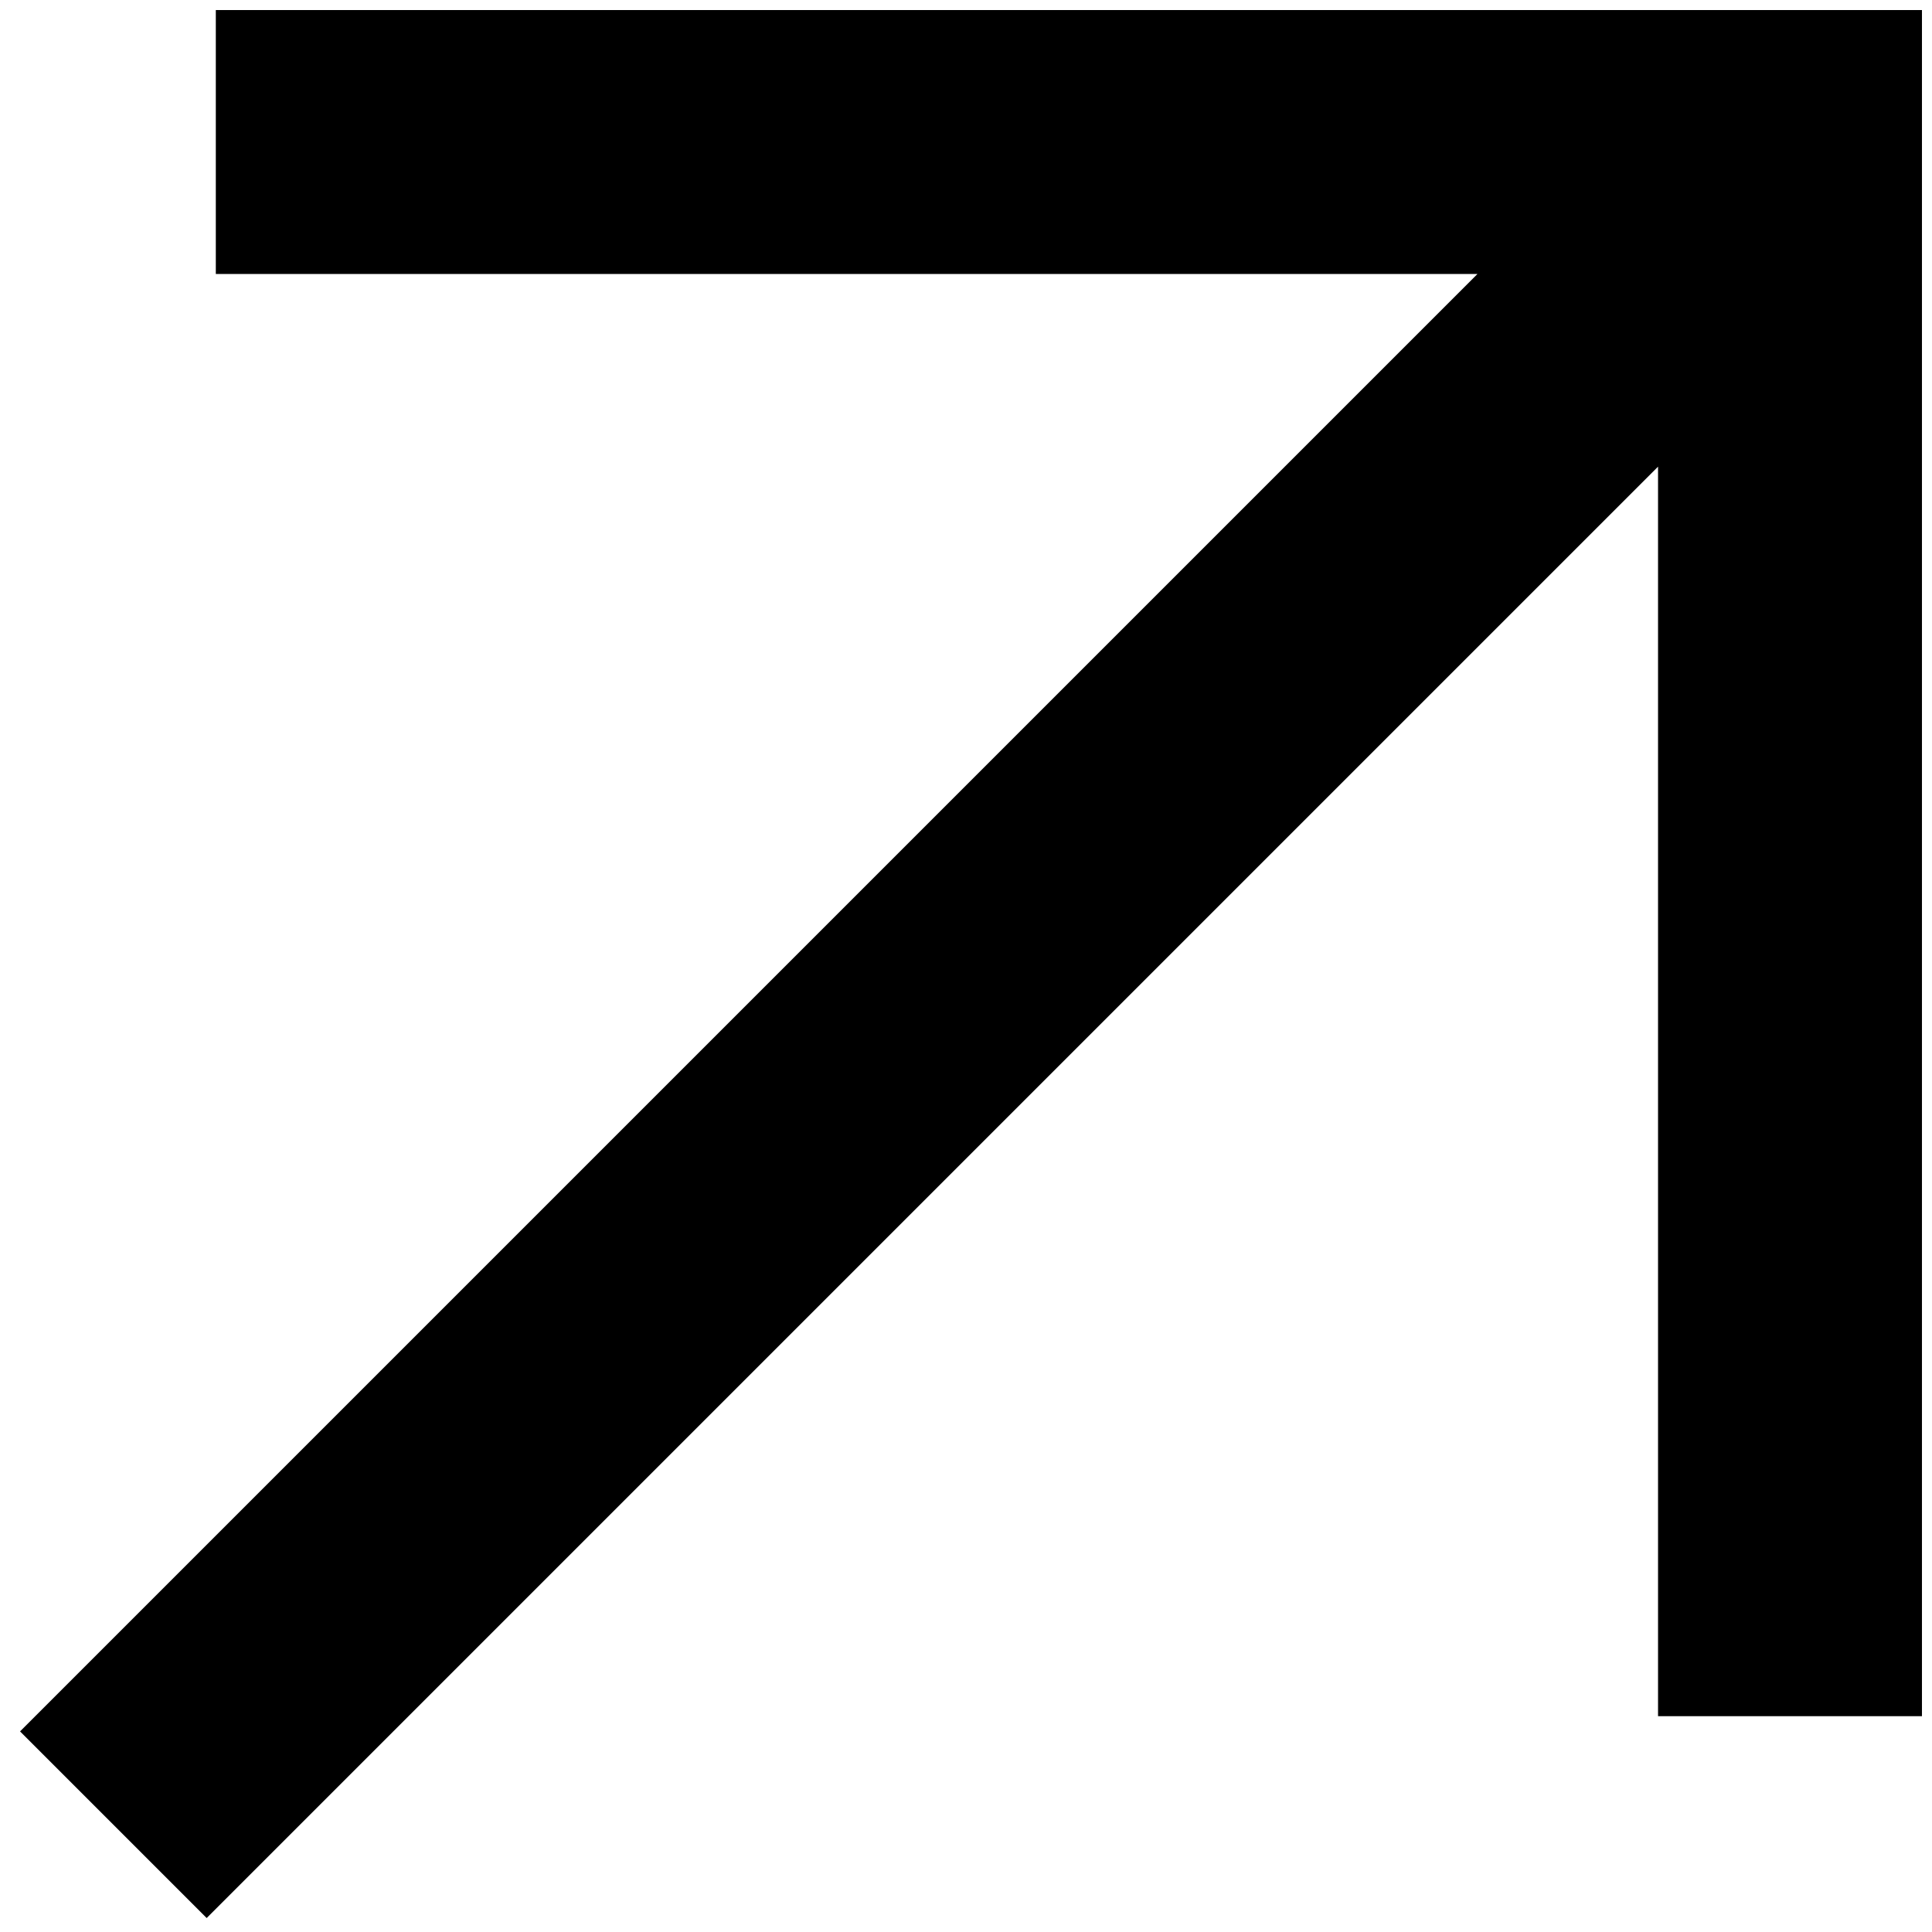 <svg width="61" height="61" viewBox="0 0 61 61" fill="none" xmlns="http://www.w3.org/2000/svg">
<path d="M46.649 8.65L6.814 8.65V0.317H60.683L60.683 54.186L52.35 54.186L52.35 14.734L6.525 60.559L0.633 54.666L46.649 8.65Z" fill="black"/>
</svg>
